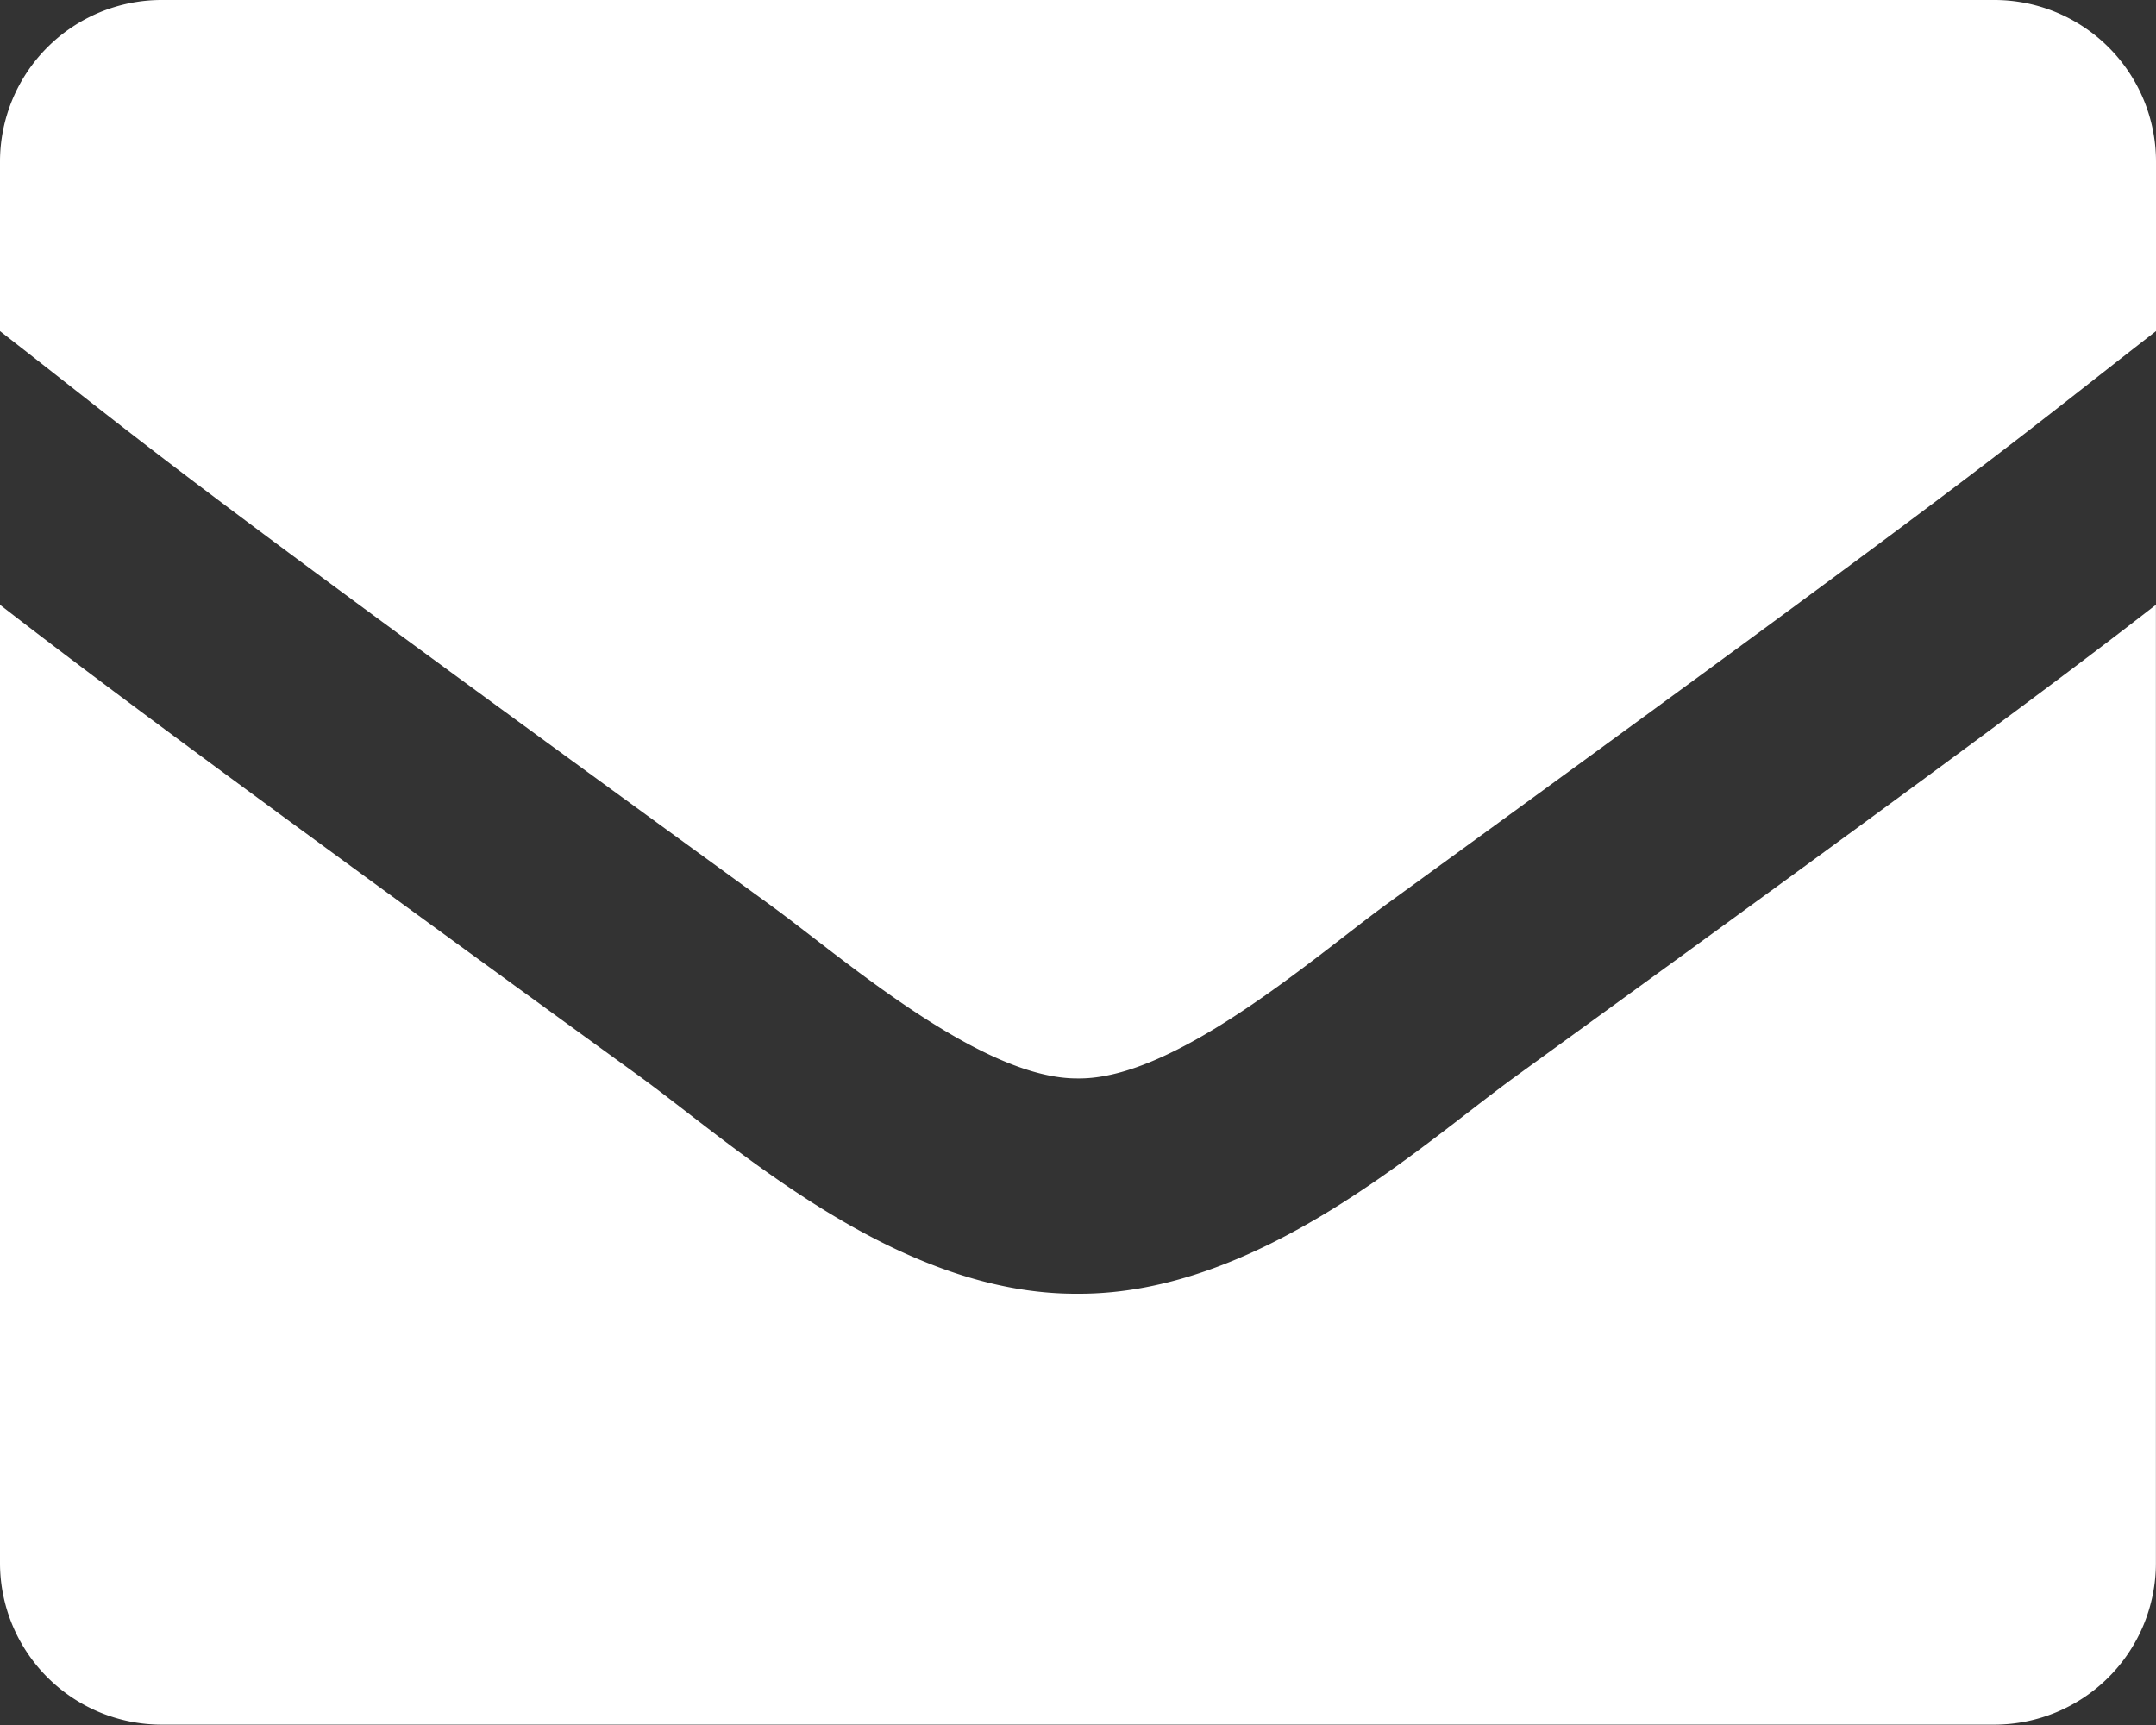<svg xmlns="http://www.w3.org/2000/svg" viewBox="848.421 484.216 23.855 19.084"><rect x="848.421" y="484.216" width="23.855" height="19.084" fill="#333333" stroke="none"/><path data-name="Pfad 73" d="M872.275 490.907v10.6a1.789 1.789 0 0 1-1.789 1.789H850.21a1.789 1.789 0 0 1-1.789-1.785v-10.604c1.04.806 2.482 1.883 7.1 5.234 1.056.772 2.832 2.4 4.825 2.388 2 .009 3.8-1.644 4.822-2.388 4.623-3.351 6.066-4.425 7.107-5.234zm-15.349 3.309c-6.759-4.911-6.69-4.923-8.505-6.337v-1.874a1.789 1.789 0 0 1 1.789-1.789h20.277a1.789 1.789 0 0 1 1.789 1.789v1.874c-1.818 1.414-1.75 1.426-8.509 6.337-.784.571-2.34 1.945-3.419 1.931-1.082.011-2.638-1.364-3.422-1.931z" fill="#fff"/></svg>